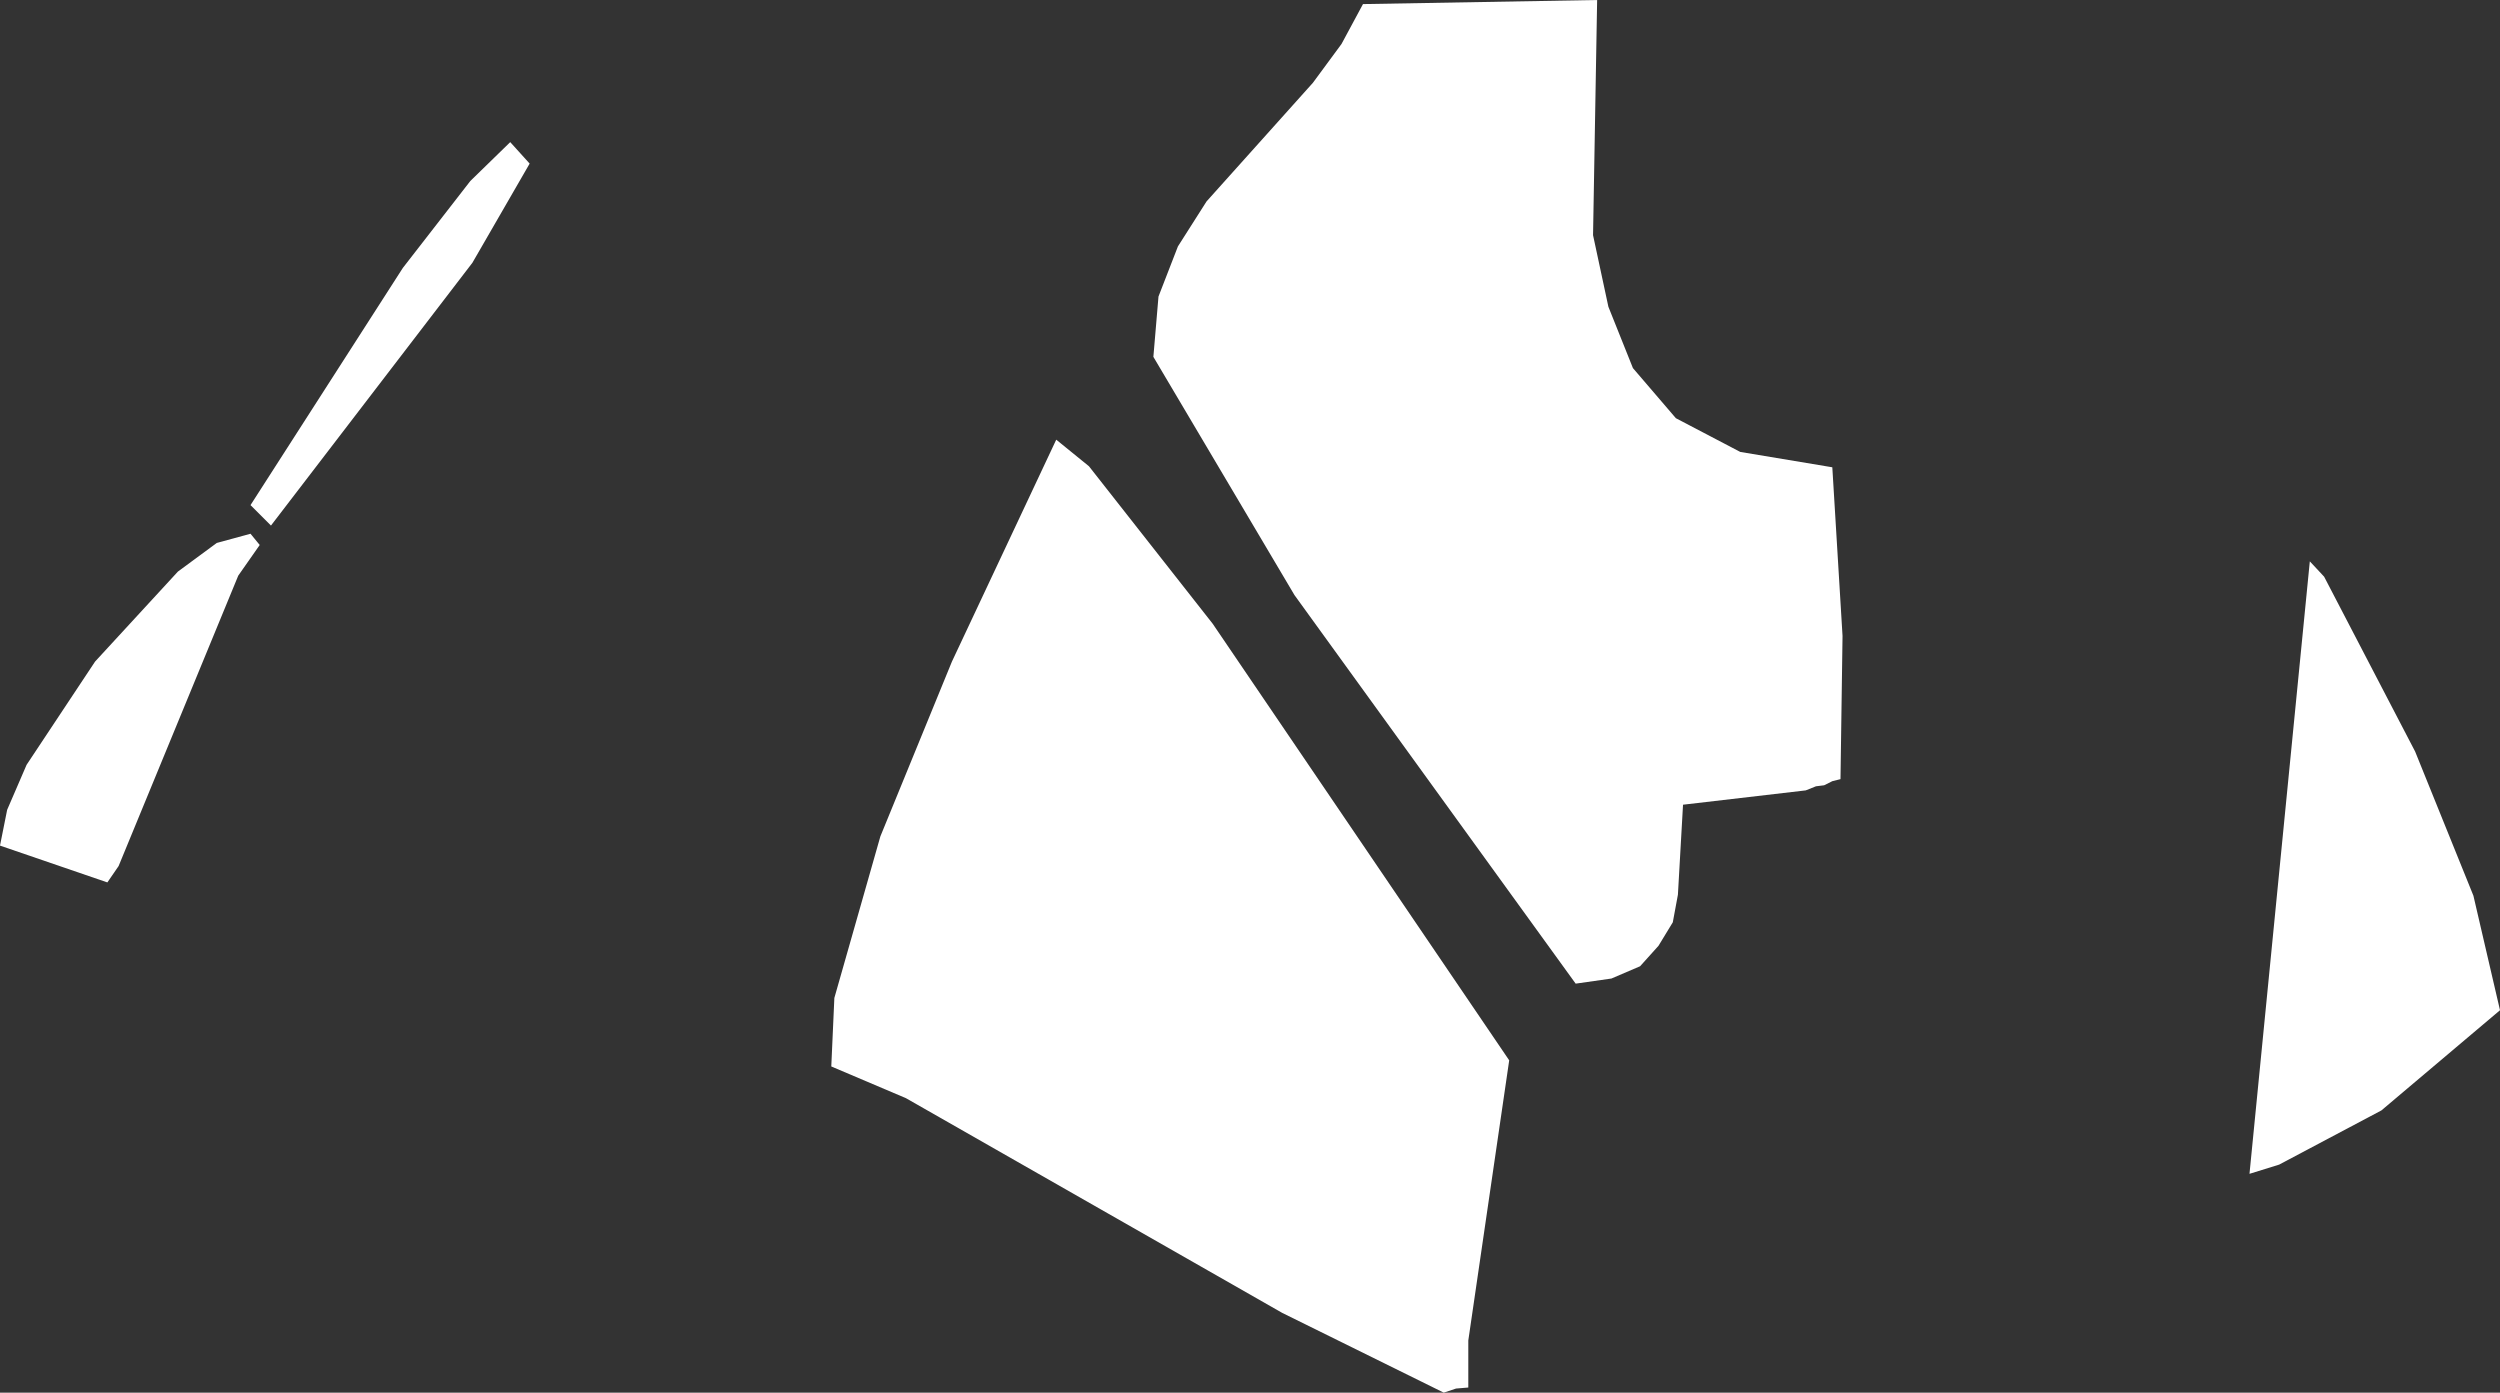 <?xml version="1.0" encoding="UTF-8" standalone="no"?>
<svg xmlns:xlink="http://www.w3.org/1999/xlink" height="68.1px" width="122.25px" xmlns="http://www.w3.org/2000/svg">
  <rect width="100%" height="100%" fill="#333333" stroke="none"/>
  <g transform="matrix(1.0, 0.0, 0.0, 1.0, 61.1, 34.05)">
    <path d="M20.85 -13.6 L24.0 -11.95 28.5 -11.2 29.0 -2.95 28.9 4.05 28.5 4.15 28.1 4.35 27.7 4.4 27.2 4.6 21.2 5.3 20.95 9.7 20.7 11.05 20.0 12.2 19.1 13.2 17.7 13.8 15.95 14.05 2.2 -4.95 -4.7 -16.6 -4.45 -19.55 -3.5 -22.0 -2.1 -24.2 3.1 -30.0 4.5 -31.9 5.55 -33.85 17.0 -34.05 16.8 -22.55 17.55 -19.05 18.75 -16.05 20.85 -13.6 M52.55 -5.85 L57.0 2.7 59.85 9.75 61.15 15.35 55.35 20.25 50.35 22.9 48.9 23.35 51.85 -6.6 52.55 -5.85 M-7.85 -11.25 L-1.8 -3.55 12.7 17.8 10.7 31.5 10.7 33.8 10.1 33.85 9.5 34.05 1.6 30.15 -16.8 19.65 -20.45 18.1 -20.3 14.75 -18.05 6.85 -14.55 -1.7 -9.45 -12.55 -7.85 -11.25 M-48.85 -9.35 L-41.4 -20.95 -38.1 -25.2 -36.15 -27.1 -35.2 -26.05 -38.0 -21.2 -47.85 -8.35 -48.85 -9.35 M-49.45 -5.9 L-55.3 8.3 -55.85 9.1 -61.1 7.3 -60.75 5.55 -59.8 3.35 -56.45 -1.7 -52.4 -6.1 -50.5 -7.5 -48.85 -7.95 -48.4 -7.4 -49.45 -5.9" fill="#ffffff" fill-rule="evenodd" stroke="none"/>
  </g>
</svg>
